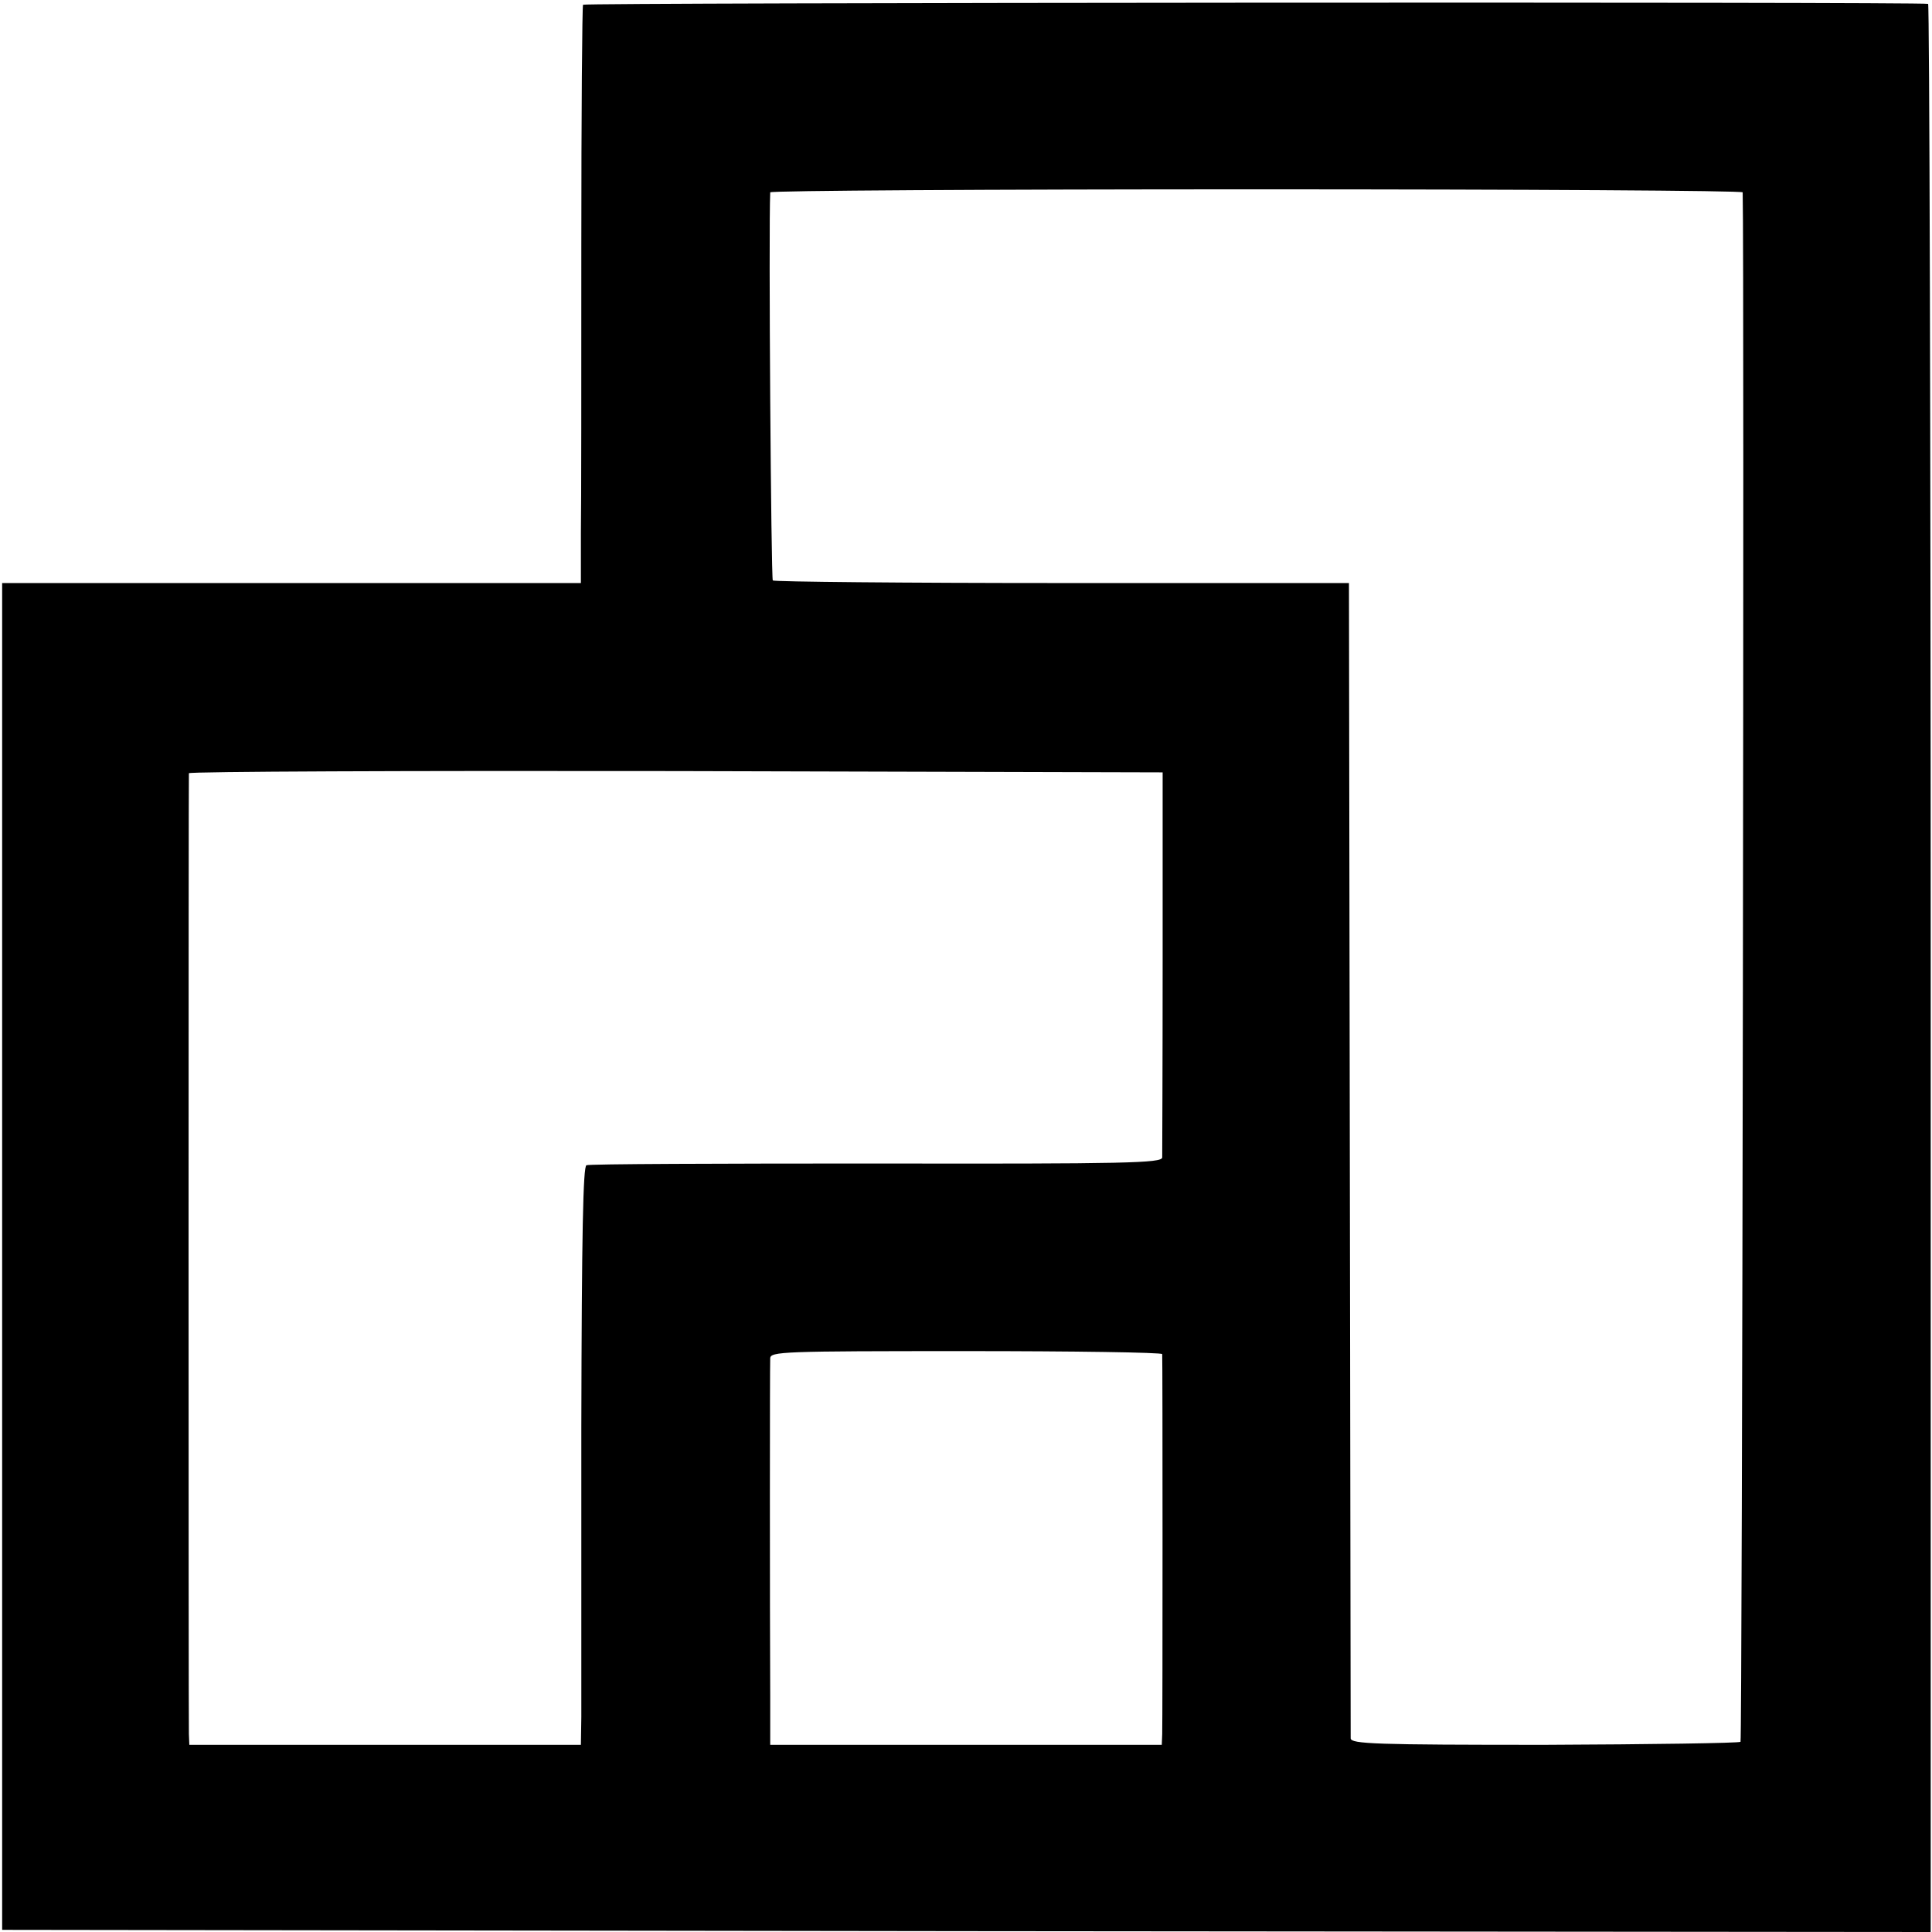 <?xml version="1.0" standalone="no"?>
<!DOCTYPE svg PUBLIC "-//W3C//DTD SVG 20010904//EN"
 "http://www.w3.org/TR/2001/REC-SVG-20010904/DTD/svg10.dtd">
<svg version="1.0" xmlns="http://www.w3.org/2000/svg"
 width="449pt" height="449pt" viewBox="0 0 449 449"
 preserveAspectRatio="xMidYMid meet">
<g transform="translate(0,449) scale(0.1,-0.1)"
fill="#000000" stroke="none">
<path d="M1355 4479 c-2 -3 -4 -255 -4 -560 0 -304 0 -606 -1 -669 l0 -115
-672 0 -673 0 0 -1565 0 -1565 2241 -3 2241 -2 0 2240 c0 1232 -3 2241 -6
2241 -21 5 -3124 3 -3126 -2z m2695 -436 c4 -154 -1 -3597 -5 -3601 -3 -3
-208 -6 -455 -7 -393 0 -450 2 -451 15 0 8 -1 616 -2 1350 l-2 1335 -667 0
c-366 0 -669 3 -672 6 -4 4 -10 813 -6 902 0 4 509 7 1130 7 622 0 1130 -3
1130 -7z m-1348 -1788 c0 -242 -1 -447 -1 -455 -1 -13 -81 -15 -663 -14 -365
0 -668 -1 -675 -4 -8 -2 -11 -158 -12 -610 0 -334 0 -636 0 -672 l-1 -65 -455
0 -455 0 -1 25 c-1 31 -1 2222 0 2233 1 4 510 6 1132 5 l1131 -3 0 -440z m-1
-912 c1 -11 1 -852 0 -883 l-1 -25 -455 0 -455 0 0 115 c-1 205 -1 765 0 783
0 16 28 17 455 17 250 0 455 -3 456 -7z"/>
</g>
</svg>
